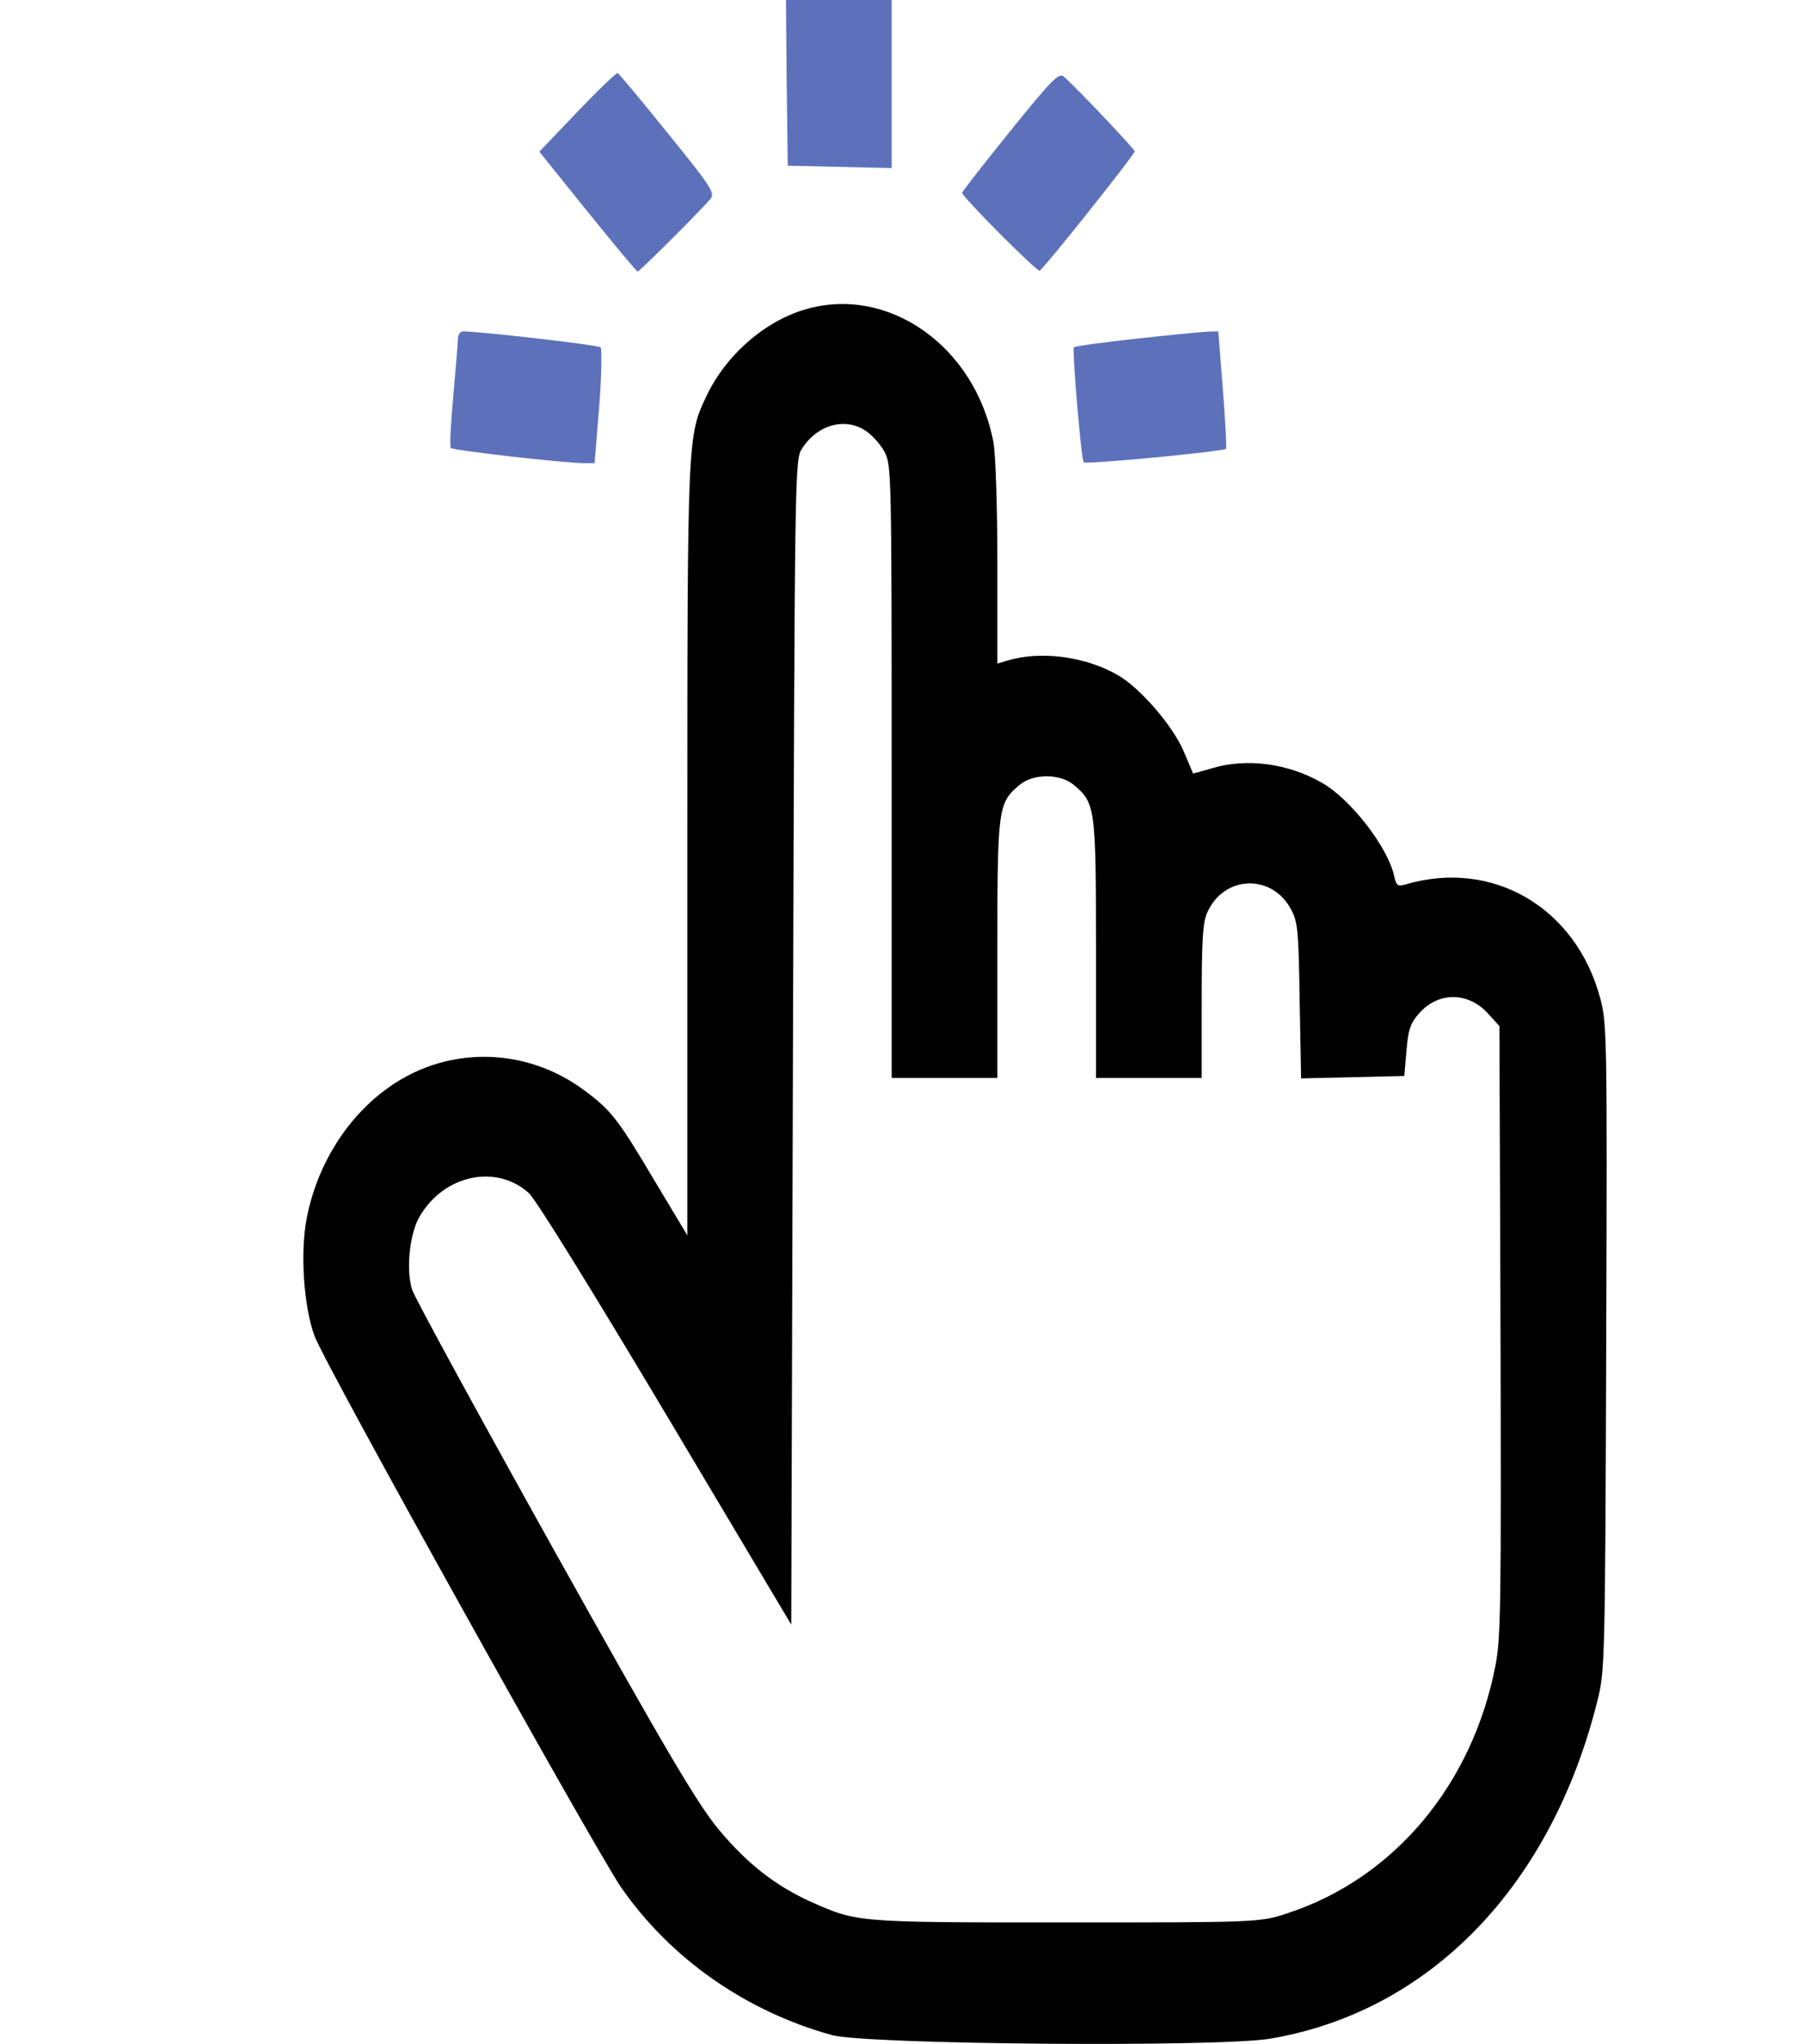 <?xml version="1.0" encoding="UTF-8"?> <svg xmlns="http://www.w3.org/2000/svg" width="30" height="34" viewBox="0 0 30 34" fill="none"> <g clip-path="url(#clip0_228_107)"> <path d="M13.082 1.374L13.1 2.756L13.967 2.775L14.828 2.795V1.394V-0H13.949H13.07L13.082 1.374Z" fill="#5D71BB"></path> <path d="M9.602 1.859L8.969 2.523L9.771 3.52C10.211 4.064 10.586 4.516 10.604 4.516C10.633 4.516 11.518 3.639 11.799 3.327C11.898 3.214 11.875 3.168 11.107 2.218C10.668 1.673 10.293 1.222 10.27 1.215C10.246 1.209 9.947 1.501 9.602 1.859Z" fill="#5D71BB"></path> <path d="M16.797 2.184C16.357 2.729 16 3.187 16 3.207C16 3.273 17.242 4.522 17.289 4.502C17.354 4.475 18.871 2.57 18.871 2.516C18.871 2.483 17.91 1.467 17.693 1.275C17.611 1.202 17.494 1.321 16.797 2.184Z" fill="#5D71BB"></path> <path d="M13.369 5.153C12.707 5.352 12.074 5.91 11.758 6.567C11.43 7.258 11.43 7.172 11.43 14.144V20.546L10.896 19.656C10.287 18.627 10.17 18.474 9.736 18.149C8.734 17.392 7.387 17.385 6.396 18.135C5.734 18.633 5.265 19.41 5.101 20.26C4.99 20.825 5.049 21.728 5.23 22.219C5.394 22.677 9.883 30.739 10.328 31.39C11.148 32.572 12.396 33.449 13.832 33.847C14.4 34.006 20.265 34.053 21.127 33.907C23.781 33.455 25.797 31.37 26.564 28.289C26.687 27.804 26.693 27.665 26.711 22.419C26.728 17.199 26.723 17.026 26.611 16.601C26.207 15.094 24.824 14.284 23.377 14.709C23.242 14.749 23.219 14.729 23.183 14.563C23.078 14.091 22.463 13.294 21.988 13.022C21.426 12.697 20.74 12.604 20.16 12.776C19.984 12.829 19.838 12.869 19.838 12.863C19.838 12.856 19.762 12.677 19.674 12.471C19.48 12.046 18.959 11.442 18.59 11.229C18.039 10.91 17.271 10.817 16.721 10.997L16.586 11.037V9.376C16.586 8.394 16.556 7.563 16.521 7.358C16.217 5.751 14.758 4.728 13.369 5.153ZM14.406 7.172C14.512 7.245 14.646 7.397 14.711 7.517C14.822 7.729 14.828 7.862 14.828 12.829V17.929H15.707H16.586V15.784C16.586 13.434 16.598 13.354 16.955 13.055C17.183 12.863 17.629 12.863 17.857 13.055C18.215 13.354 18.226 13.434 18.226 15.784V17.929H19.105H19.984V16.661C19.984 15.658 20.002 15.346 20.072 15.187C20.348 14.549 21.162 14.523 21.478 15.14C21.584 15.346 21.596 15.512 21.613 16.654L21.637 17.936L22.492 17.916L23.353 17.896L23.389 17.478C23.418 17.126 23.453 17.02 23.599 16.854C23.922 16.488 24.426 16.495 24.754 16.867L24.935 17.066L24.953 22.133C24.965 26.622 24.959 27.246 24.871 27.691C24.49 29.683 23.178 31.244 21.408 31.822C20.957 31.974 20.898 31.974 17.699 31.974C14.224 31.974 14.26 31.974 13.48 31.629C12.894 31.363 12.42 30.992 11.951 30.427C11.599 30.002 11.095 29.152 9.215 25.785C7.949 23.514 6.889 21.569 6.853 21.449C6.748 21.117 6.812 20.506 6.982 20.227C7.387 19.537 8.254 19.357 8.793 19.842C8.916 19.955 9.83 21.436 11.078 23.527L13.158 27.02L13.187 17.332C13.217 7.663 13.217 7.643 13.34 7.457C13.598 7.059 14.06 6.933 14.406 7.172Z" fill="black"></path> <path d="M7.615 5.625C7.615 5.691 7.58 6.116 7.539 6.574C7.498 7.032 7.474 7.424 7.498 7.451C7.533 7.491 9.378 7.703 9.718 7.703H9.888L9.964 6.767C10.005 6.249 10.011 5.811 9.988 5.777C9.947 5.737 7.99 5.512 7.697 5.512C7.656 5.512 7.621 5.565 7.615 5.625Z" fill="#5D71BB"></path> <path d="M18.859 5.637C18.326 5.697 17.875 5.757 17.857 5.777C17.828 5.823 17.98 7.643 18.021 7.689C18.051 7.729 20.348 7.51 20.389 7.464C20.4 7.45 20.377 7.005 20.336 6.474L20.26 5.511L20.049 5.518C19.931 5.525 19.398 5.578 18.859 5.637Z" fill="#5D71BB"></path> </g> <defs> <clipPath id="clip0_228_107"> <rect width="30" height="34" fill="white"></rect> </clipPath> </defs> </svg> 